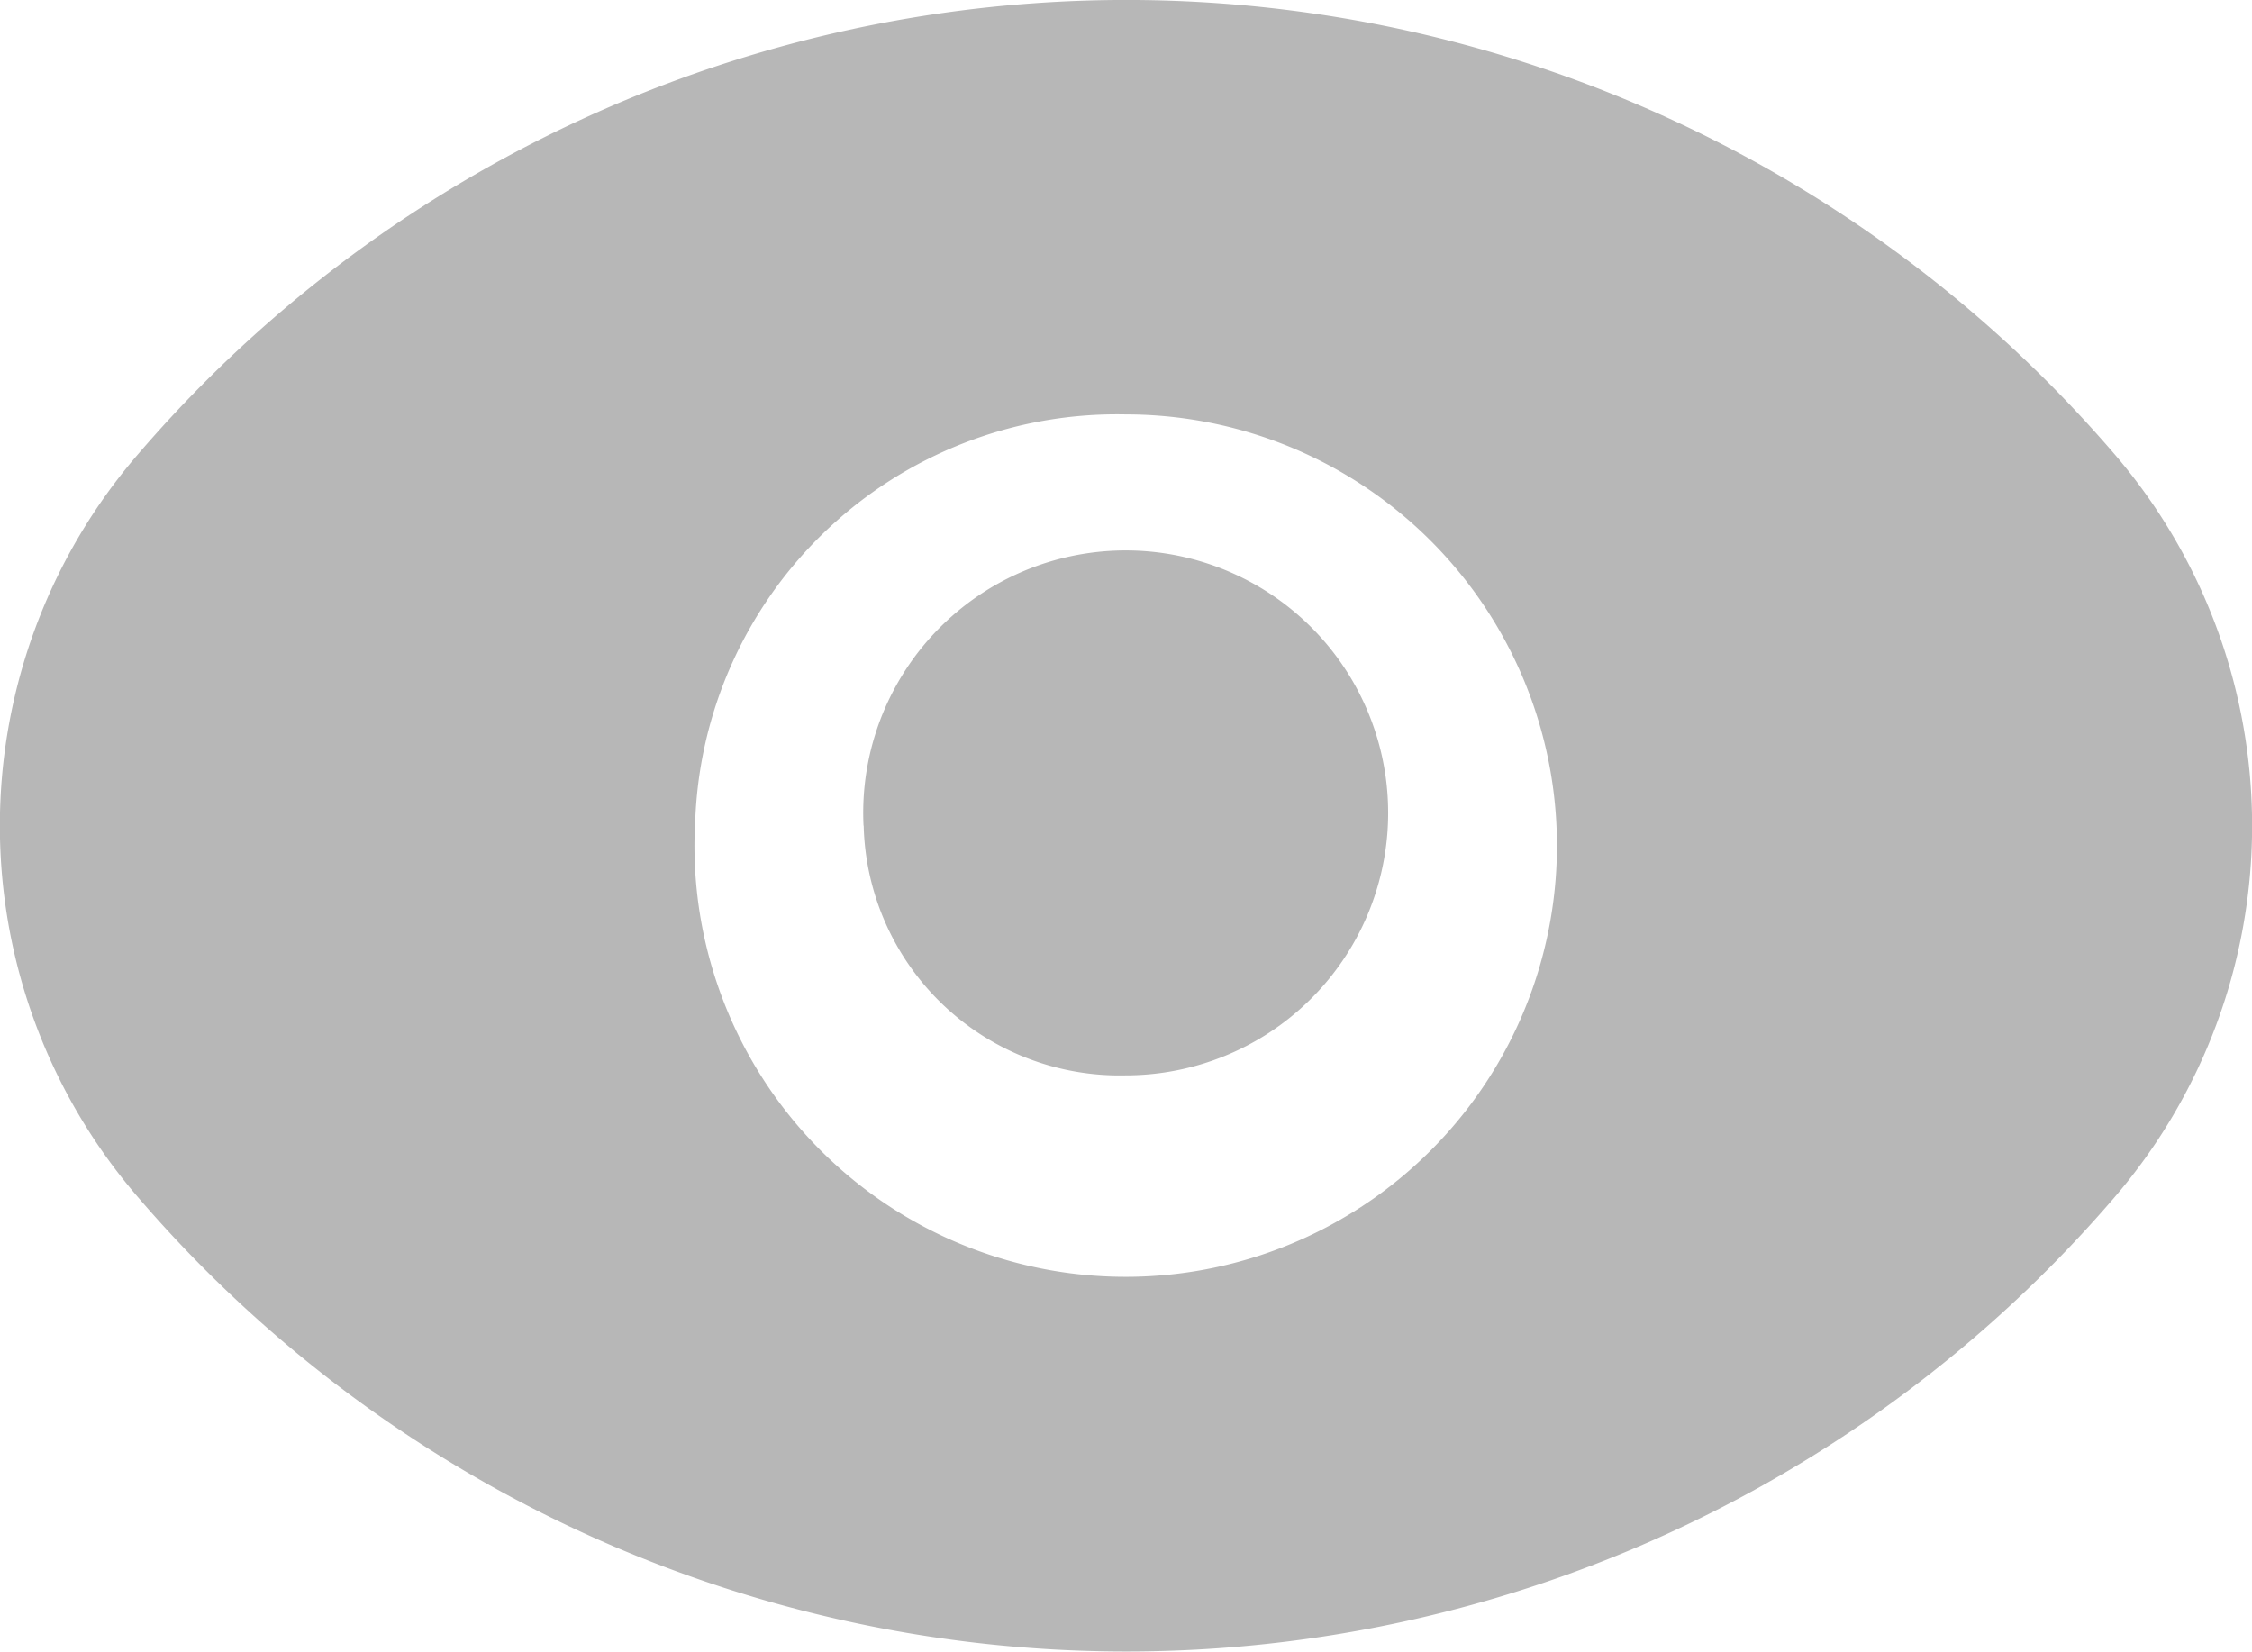 <svg id="ic_view" xmlns="http://www.w3.org/2000/svg" width="14.998" height="11" viewBox="0 0 14.998 11">
  <path id="패스_54" data-name="패스 54" d="M21048.928,23900.986a3.787,3.787,0,0,1,0-4.969,8.672,8.672,0,0,1,13.146,0,3.8,3.8,0,0,1,0,4.969,8.672,8.672,0,0,1-13.146,0Zm3.7-2.484a2.872,2.872,0,1,0,2.869-2.74A2.811,2.811,0,0,0,21052.629,23898.5Zm1.123,0a1.748,1.748,0,1,1,1.746,1.662A1.705,1.705,0,0,1,21053.752,23898.5Z" transform="translate(-21048 -23893.002)" fill="#b7b7b7"/>
</svg>
